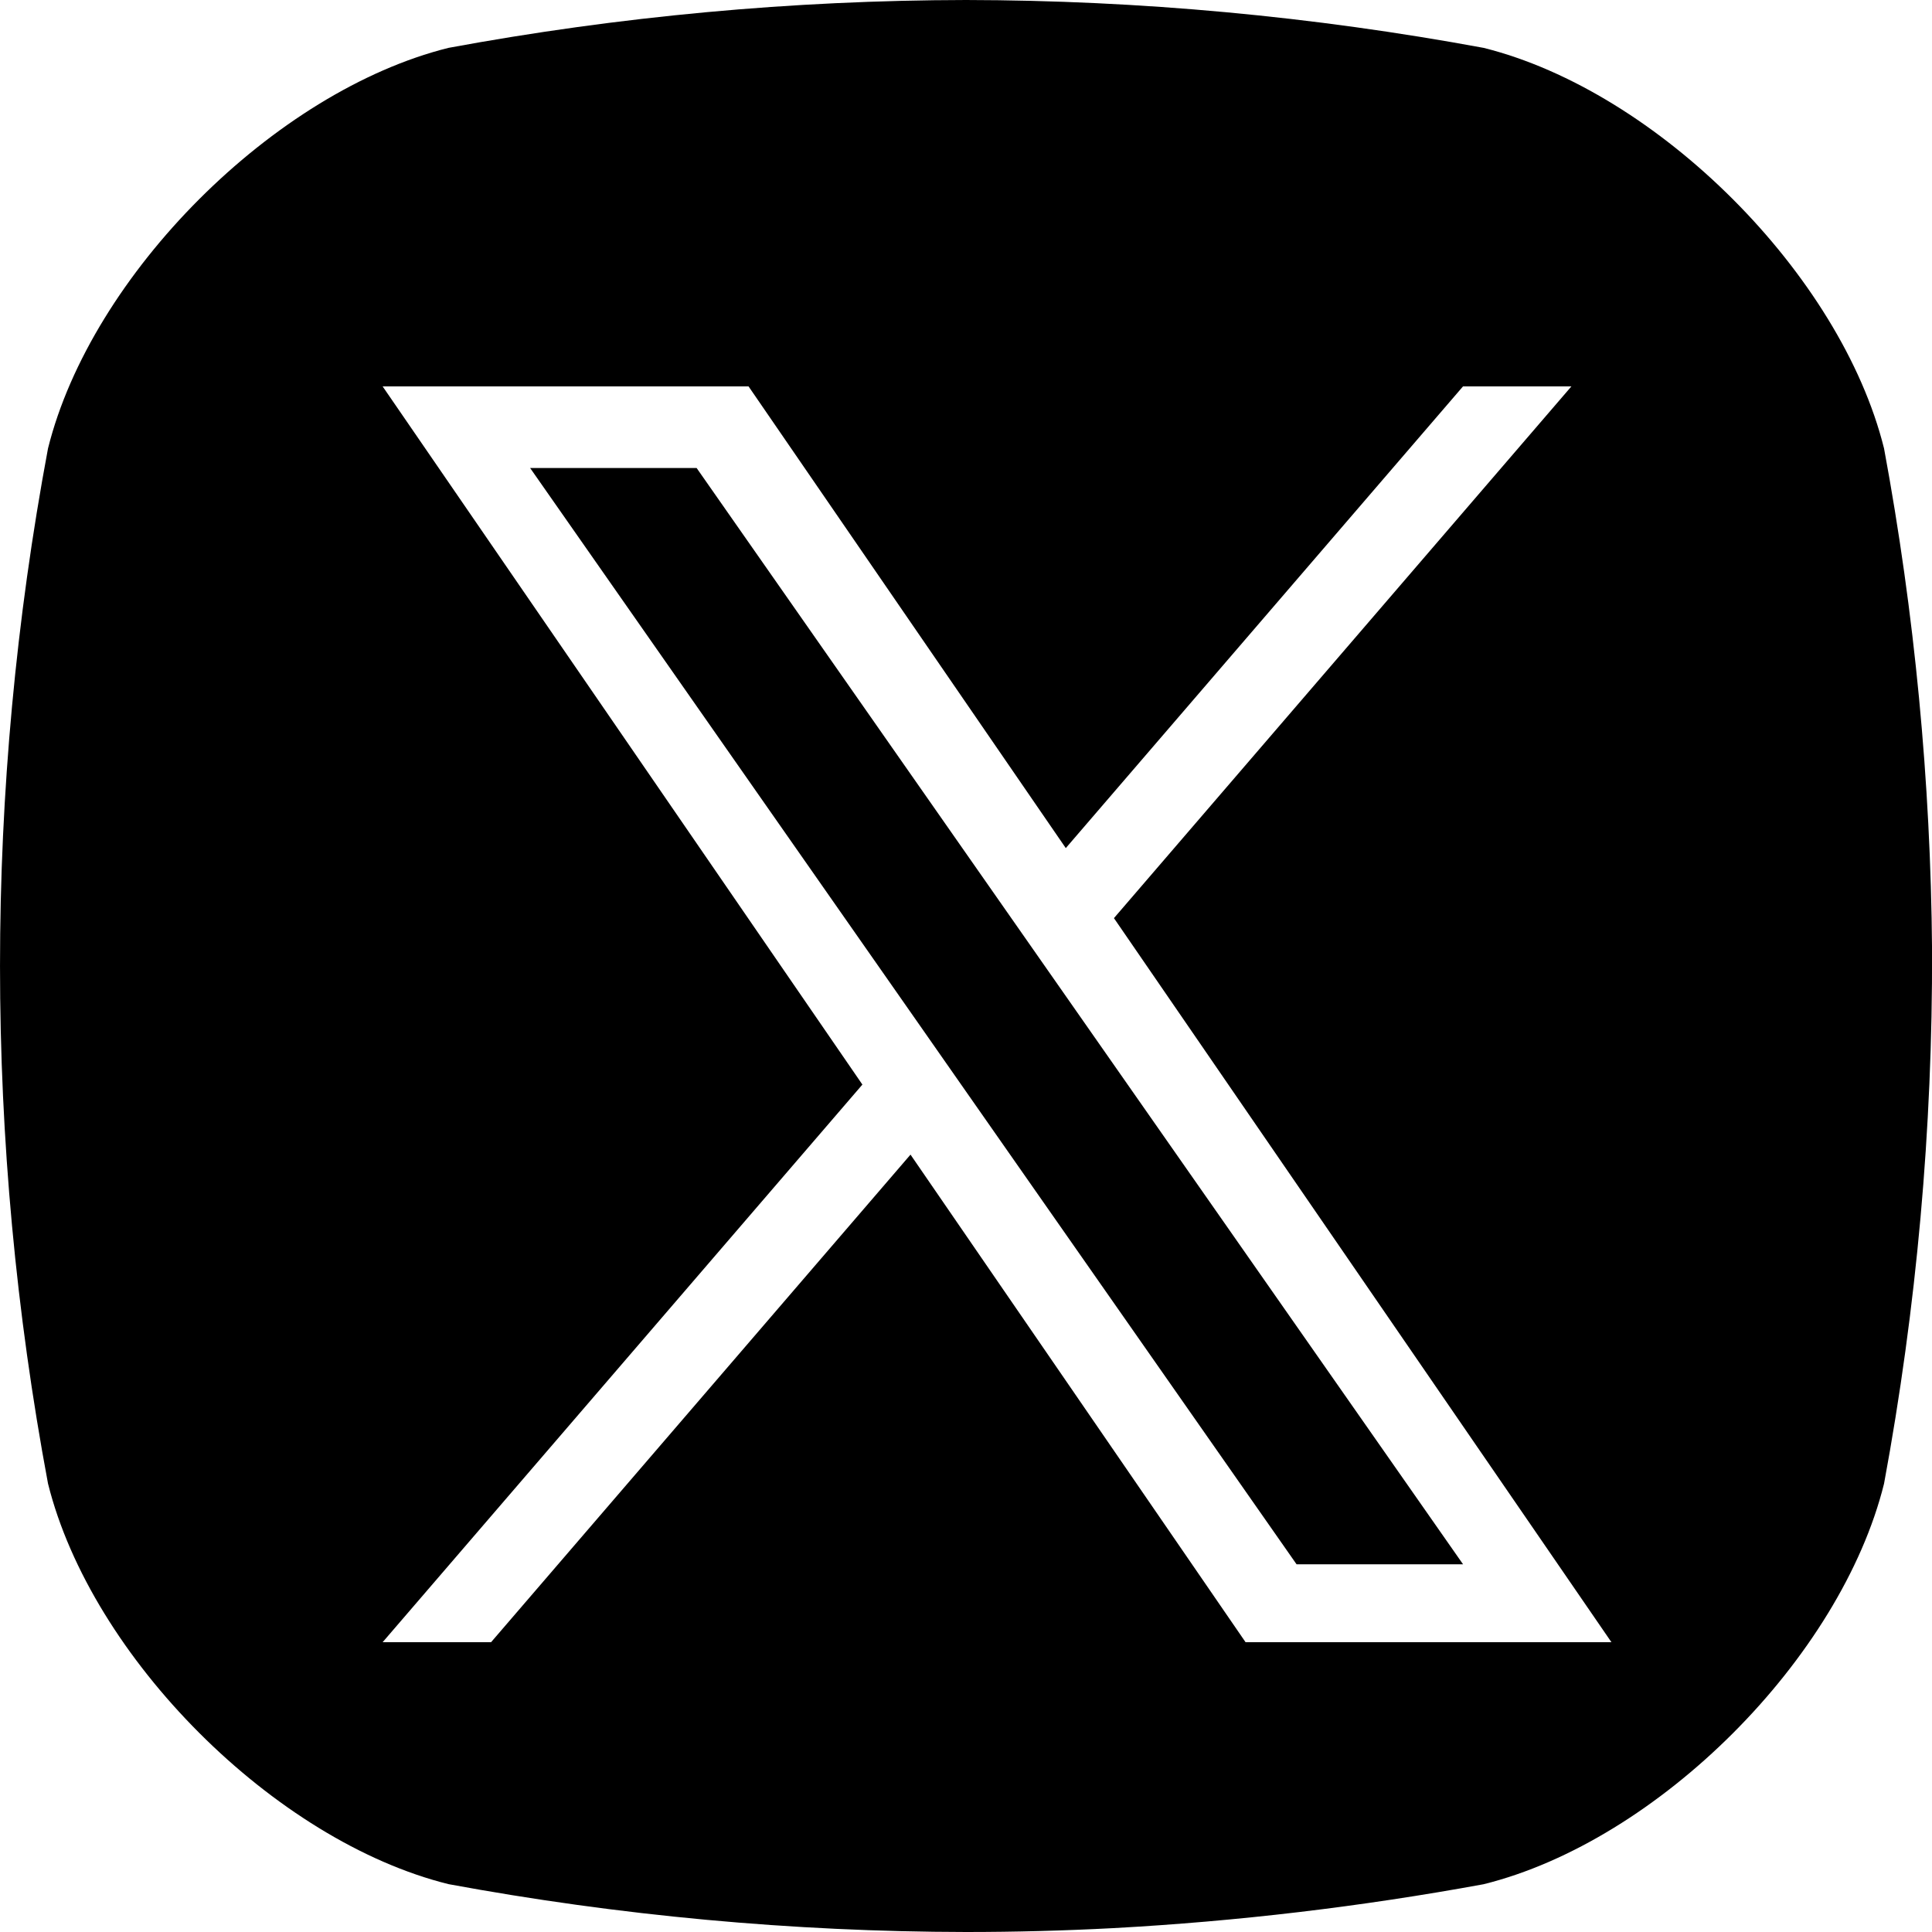 <svg width="40" height="40" xmlns="http://www.w3.org/2000/svg">
    <path d="M20.001,0C23.595,0.006 27.182,0.338 30.716,0.991C34.319,1.889 38.11,5.682 39.007,9.284C39.641,12.706 39.973,16.177 40.001,19.657C40.014,23.367 39.682,27.07 39.007,30.718C38.11,34.33 34.328,38.116 30.716,39.011C28.181,39.476 25.619,39.78 23.046,39.92C22.034,39.973 21.019,40 20.001,40C16.406,39.994 12.819,39.662 9.285,39.009C5.682,38.114 1.891,34.318 0.994,30.716C-0.331,23.633 -0.331,16.367 0.994,9.284C1.891,5.682 5.682,1.889 9.285,0.991C12.819,0.338 16.406,0.006 20.001,0ZM15.498,8L7.922,8L17.855,22.455L7.922,34L10.167,34L18.851,23.905L25.788,34L33.363,34L23.063,19.009L32.534,8L30.29,8L22.066,17.559L15.498,8ZM14.423,9.69L20.885,18.933L21.891,20.372L30.291,32.387L26.844,32.387L19.989,22.583L18.983,21.143L10.976,9.69L14.423,9.69Z" fill-rule="nonzero"/>
</svg>

